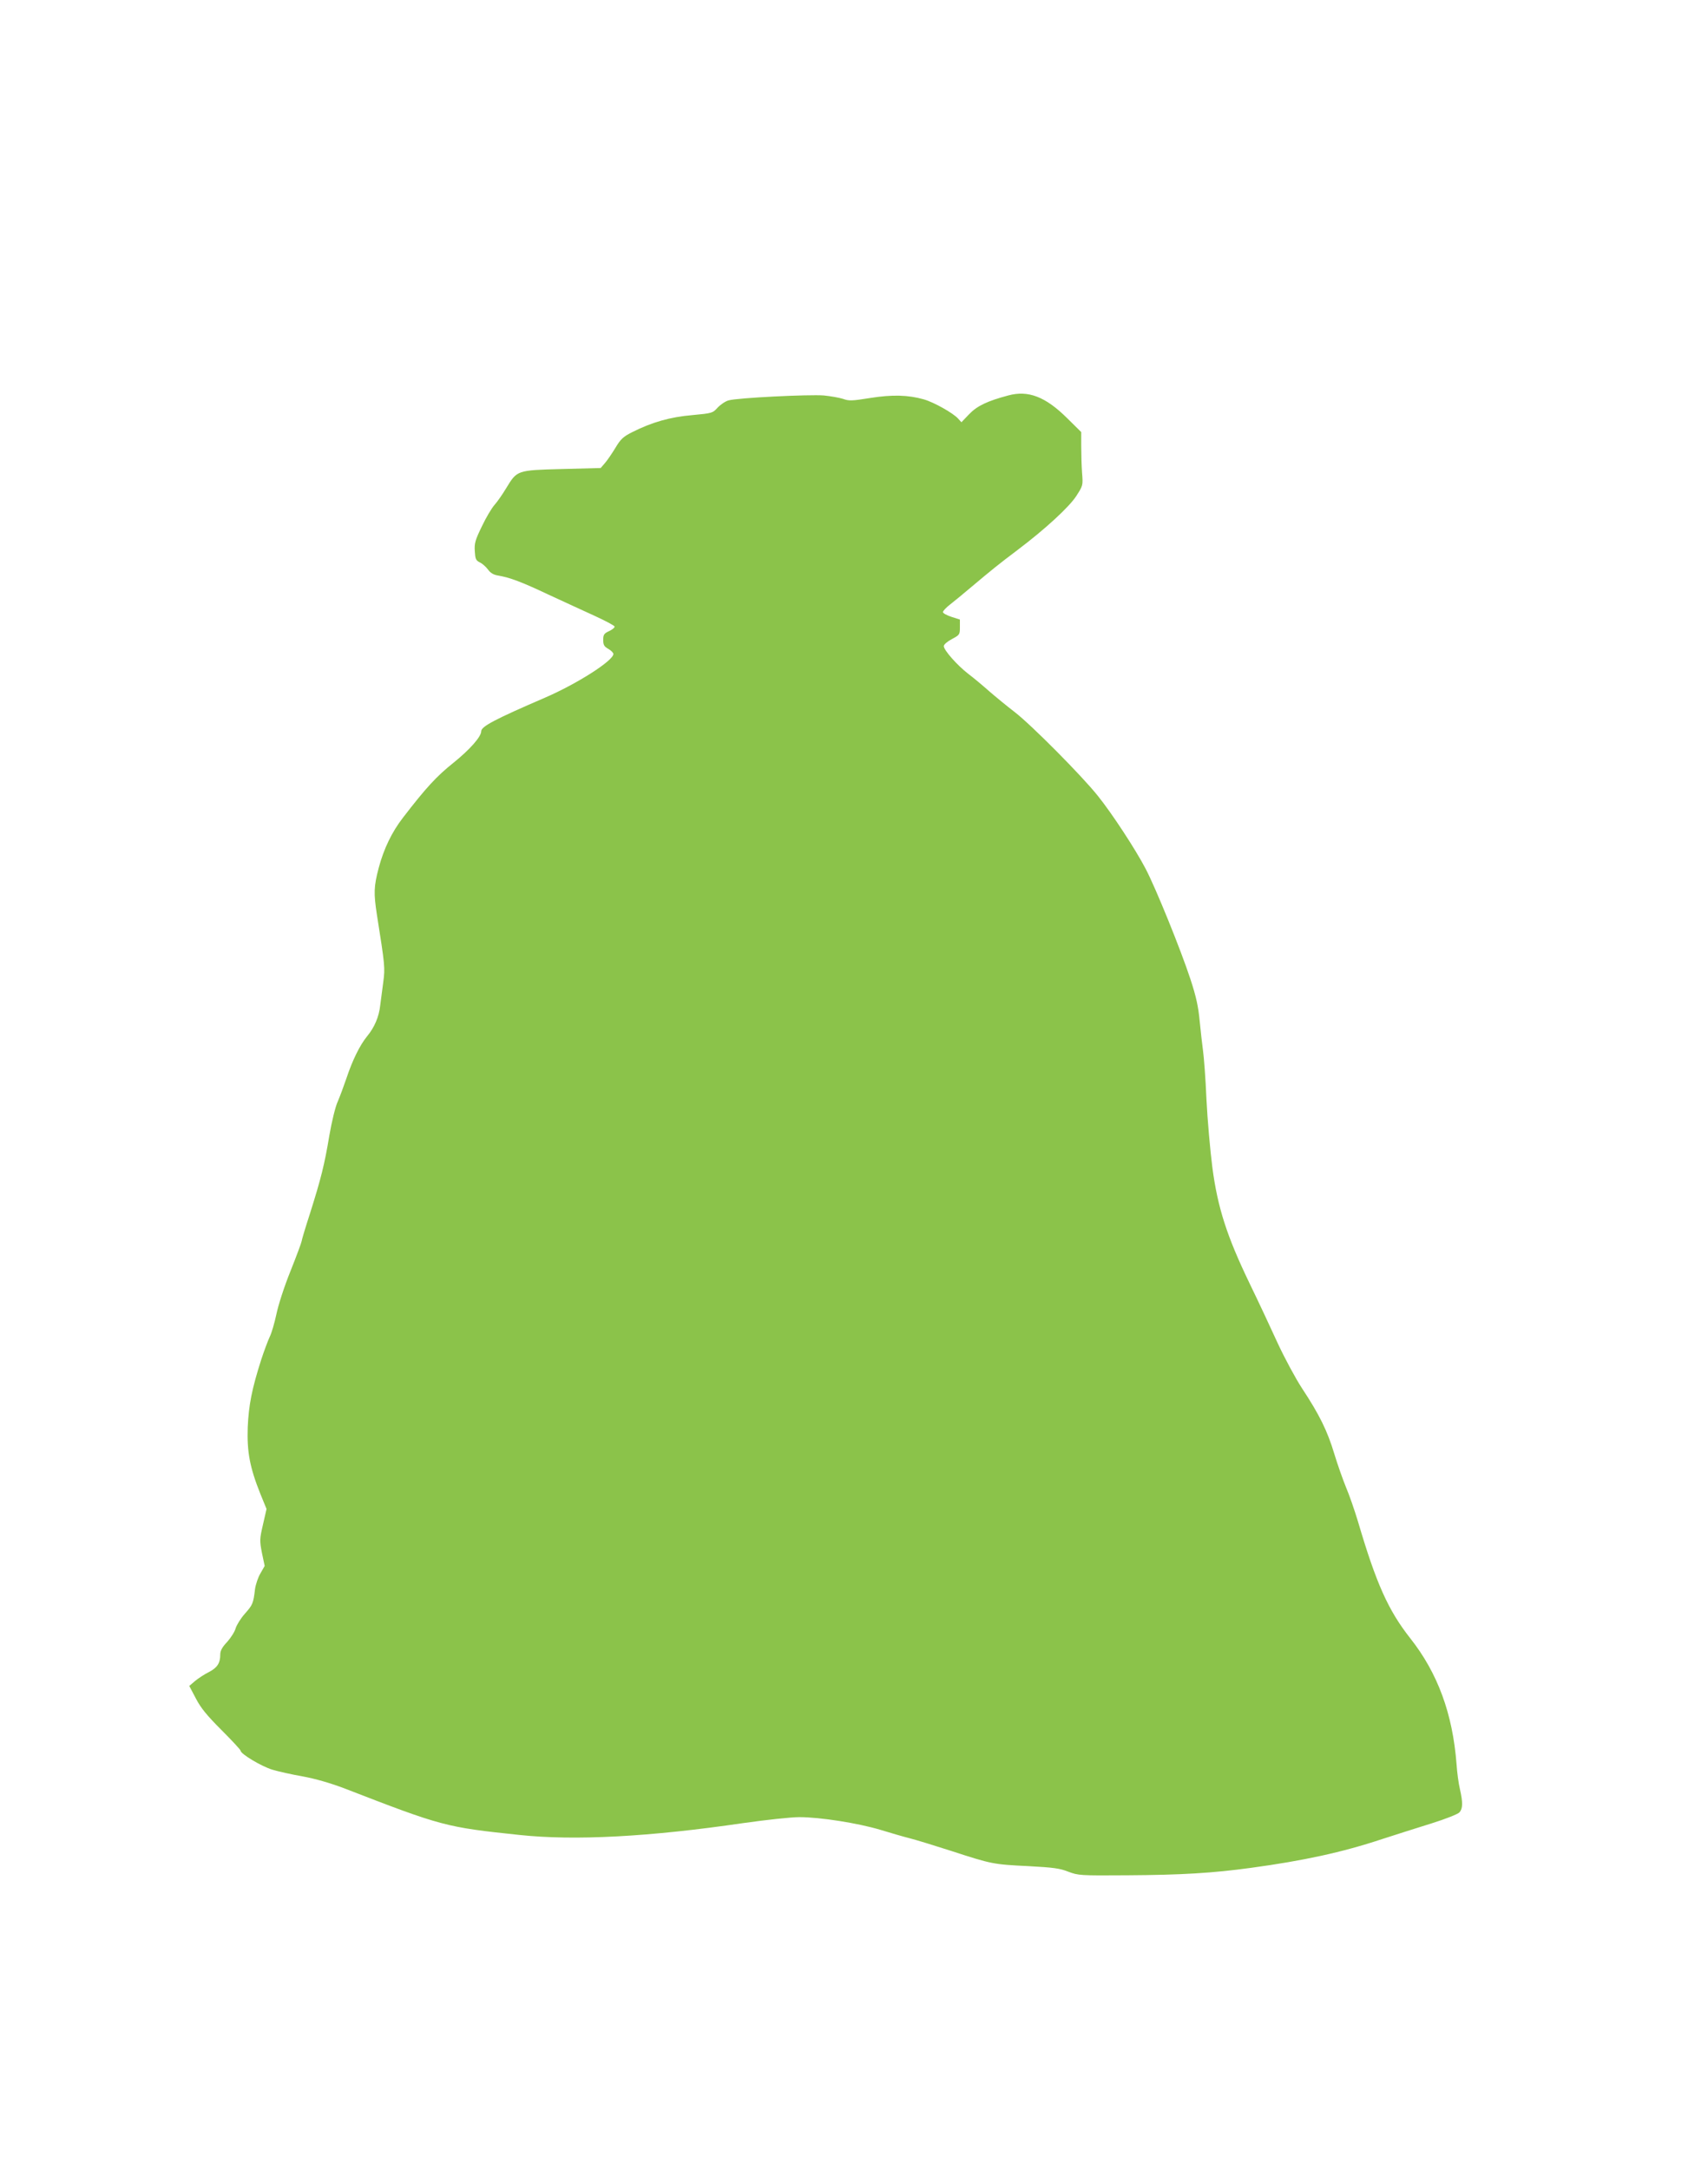 <?xml version="1.0" standalone="no"?>
<!DOCTYPE svg PUBLIC "-//W3C//DTD SVG 20010904//EN"
 "http://www.w3.org/TR/2001/REC-SVG-20010904/DTD/svg10.dtd">
<svg version="1.0" xmlns="http://www.w3.org/2000/svg"
 width="1008pt" height="1280pt" viewBox="0 0 1008 1280"
 preserveAspectRatio="xMidYMid meet">
<g transform="translate(0,1280) scale(0.1,-0.1)"
fill="#8bc34a" stroke="none">
<path d="M5950 10467 c-124 -33 -184 -62 -230 -110 l-46 -48 -20 22 c-29 32
-142 96 -202 113 -91 26 -186 29 -317 8 -106 -17 -125 -18 -160 -5 -22 7 -73
16 -113 20 -87 7 -512 -14 -562 -29 -19 -5 -48 -25 -65 -43 -29 -32 -32 -33
-150 -44 -130 -11 -238 -42 -353 -100 -54 -27 -69 -41 -100 -93 -20 -33 -48
-74 -62 -90 l-25 -29 -228 -6 c-267 -7 -265 -7 -329 -112 -21 -35 -52 -80 -69
-99 -17 -19 -51 -76 -75 -127 -39 -80 -45 -100 -42 -146 3 -47 6 -55 30 -67
15 -7 36 -26 48 -42 14 -20 33 -31 58 -35 71 -12 138 -37 297 -112 88 -41 211
-97 274 -126 63 -29 116 -57 118 -63 2 -5 -12 -18 -32 -27 -30 -14 -35 -21
-35 -52 0 -29 5 -39 30 -53 16 -9 30 -23 30 -30 0 -39 -212 -175 -404 -258
-297 -128 -376 -170 -376 -198 0 -32 -67 -108 -164 -186 -100 -80 -161 -146
-298 -324 -65 -84 -113 -183 -143 -296 -29 -110 -30 -149 -11 -274 48 -303 49
-315 38 -399 -6 -45 -14 -107 -18 -137 -7 -68 -34 -131 -78 -184 -43 -53 -86
-141 -121 -246 -16 -47 -39 -109 -52 -139 -14 -30 -35 -118 -49 -198 -29 -175
-50 -257 -114 -460 -28 -86 -50 -160 -50 -166 0 -5 -29 -84 -65 -174 -38 -94
-73 -203 -84 -257 -11 -51 -28 -110 -39 -132 -10 -21 -33 -82 -50 -134 -56
-175 -74 -269 -80 -400 -5 -144 12 -237 75 -394 l36 -88 -21 -92 c-20 -86 -20
-95 -6 -168 l16 -76 -25 -44 c-14 -23 -28 -65 -32 -93 -10 -85 -14 -93 -60
-145 -24 -27 -48 -66 -54 -85 -5 -20 -28 -56 -50 -81 -29 -30 -41 -52 -41 -73
0 -52 -17 -79 -67 -105 -26 -13 -63 -37 -82 -53 l-34 -29 39 -74 c29 -56 65
-100 151 -186 62 -62 113 -117 113 -122 0 -19 122 -92 187 -112 36 -11 118
-29 181 -40 75 -14 158 -38 241 -69 581 -225 600 -230 1036 -276 326 -35 770
-11 1322 70 134 19 281 35 330 35 124 0 344 -35 476 -74 62 -19 141 -42 177
-51 36 -9 146 -43 246 -75 236 -77 247 -79 453 -89 148 -8 186 -13 236 -33 59
-22 67 -23 350 -21 319 2 503 13 729 44 308 42 536 91 771 169 83 27 216 69
296 94 80 25 153 54 162 64 20 22 21 57 3 137 -8 33 -17 100 -20 148 -23 297
-111 537 -273 742 -130 165 -201 323 -309 690 -20 66 -51 156 -70 200 -18 44
-50 134 -70 200 -40 133 -87 229 -190 385 -38 58 -102 177 -143 265 -40 88
-115 248 -167 355 -134 278 -188 447 -219 682 -13 101 -29 282 -35 403 -5 121
-15 249 -20 285 -5 36 -14 116 -20 177 -8 86 -21 144 -54 245 -58 177 -206
541 -265 653 -60 115 -199 327 -282 430 -94 118 -391 417 -489 493 -47 36
-115 92 -152 124 -36 32 -92 79 -124 103 -67 52 -144 140 -144 163 0 10 20 27
48 42 45 24 47 26 47 70 l0 45 -50 16 c-27 9 -50 21 -50 28 0 7 19 27 41 44
23 18 82 66 130 107 113 95 157 131 270 216 163 123 304 253 346 318 39 61 40
62 34 136 -3 41 -5 112 -5 158 l0 83 -83 82 c-128 127 -230 166 -348 134z"/>
</g>
</svg>
